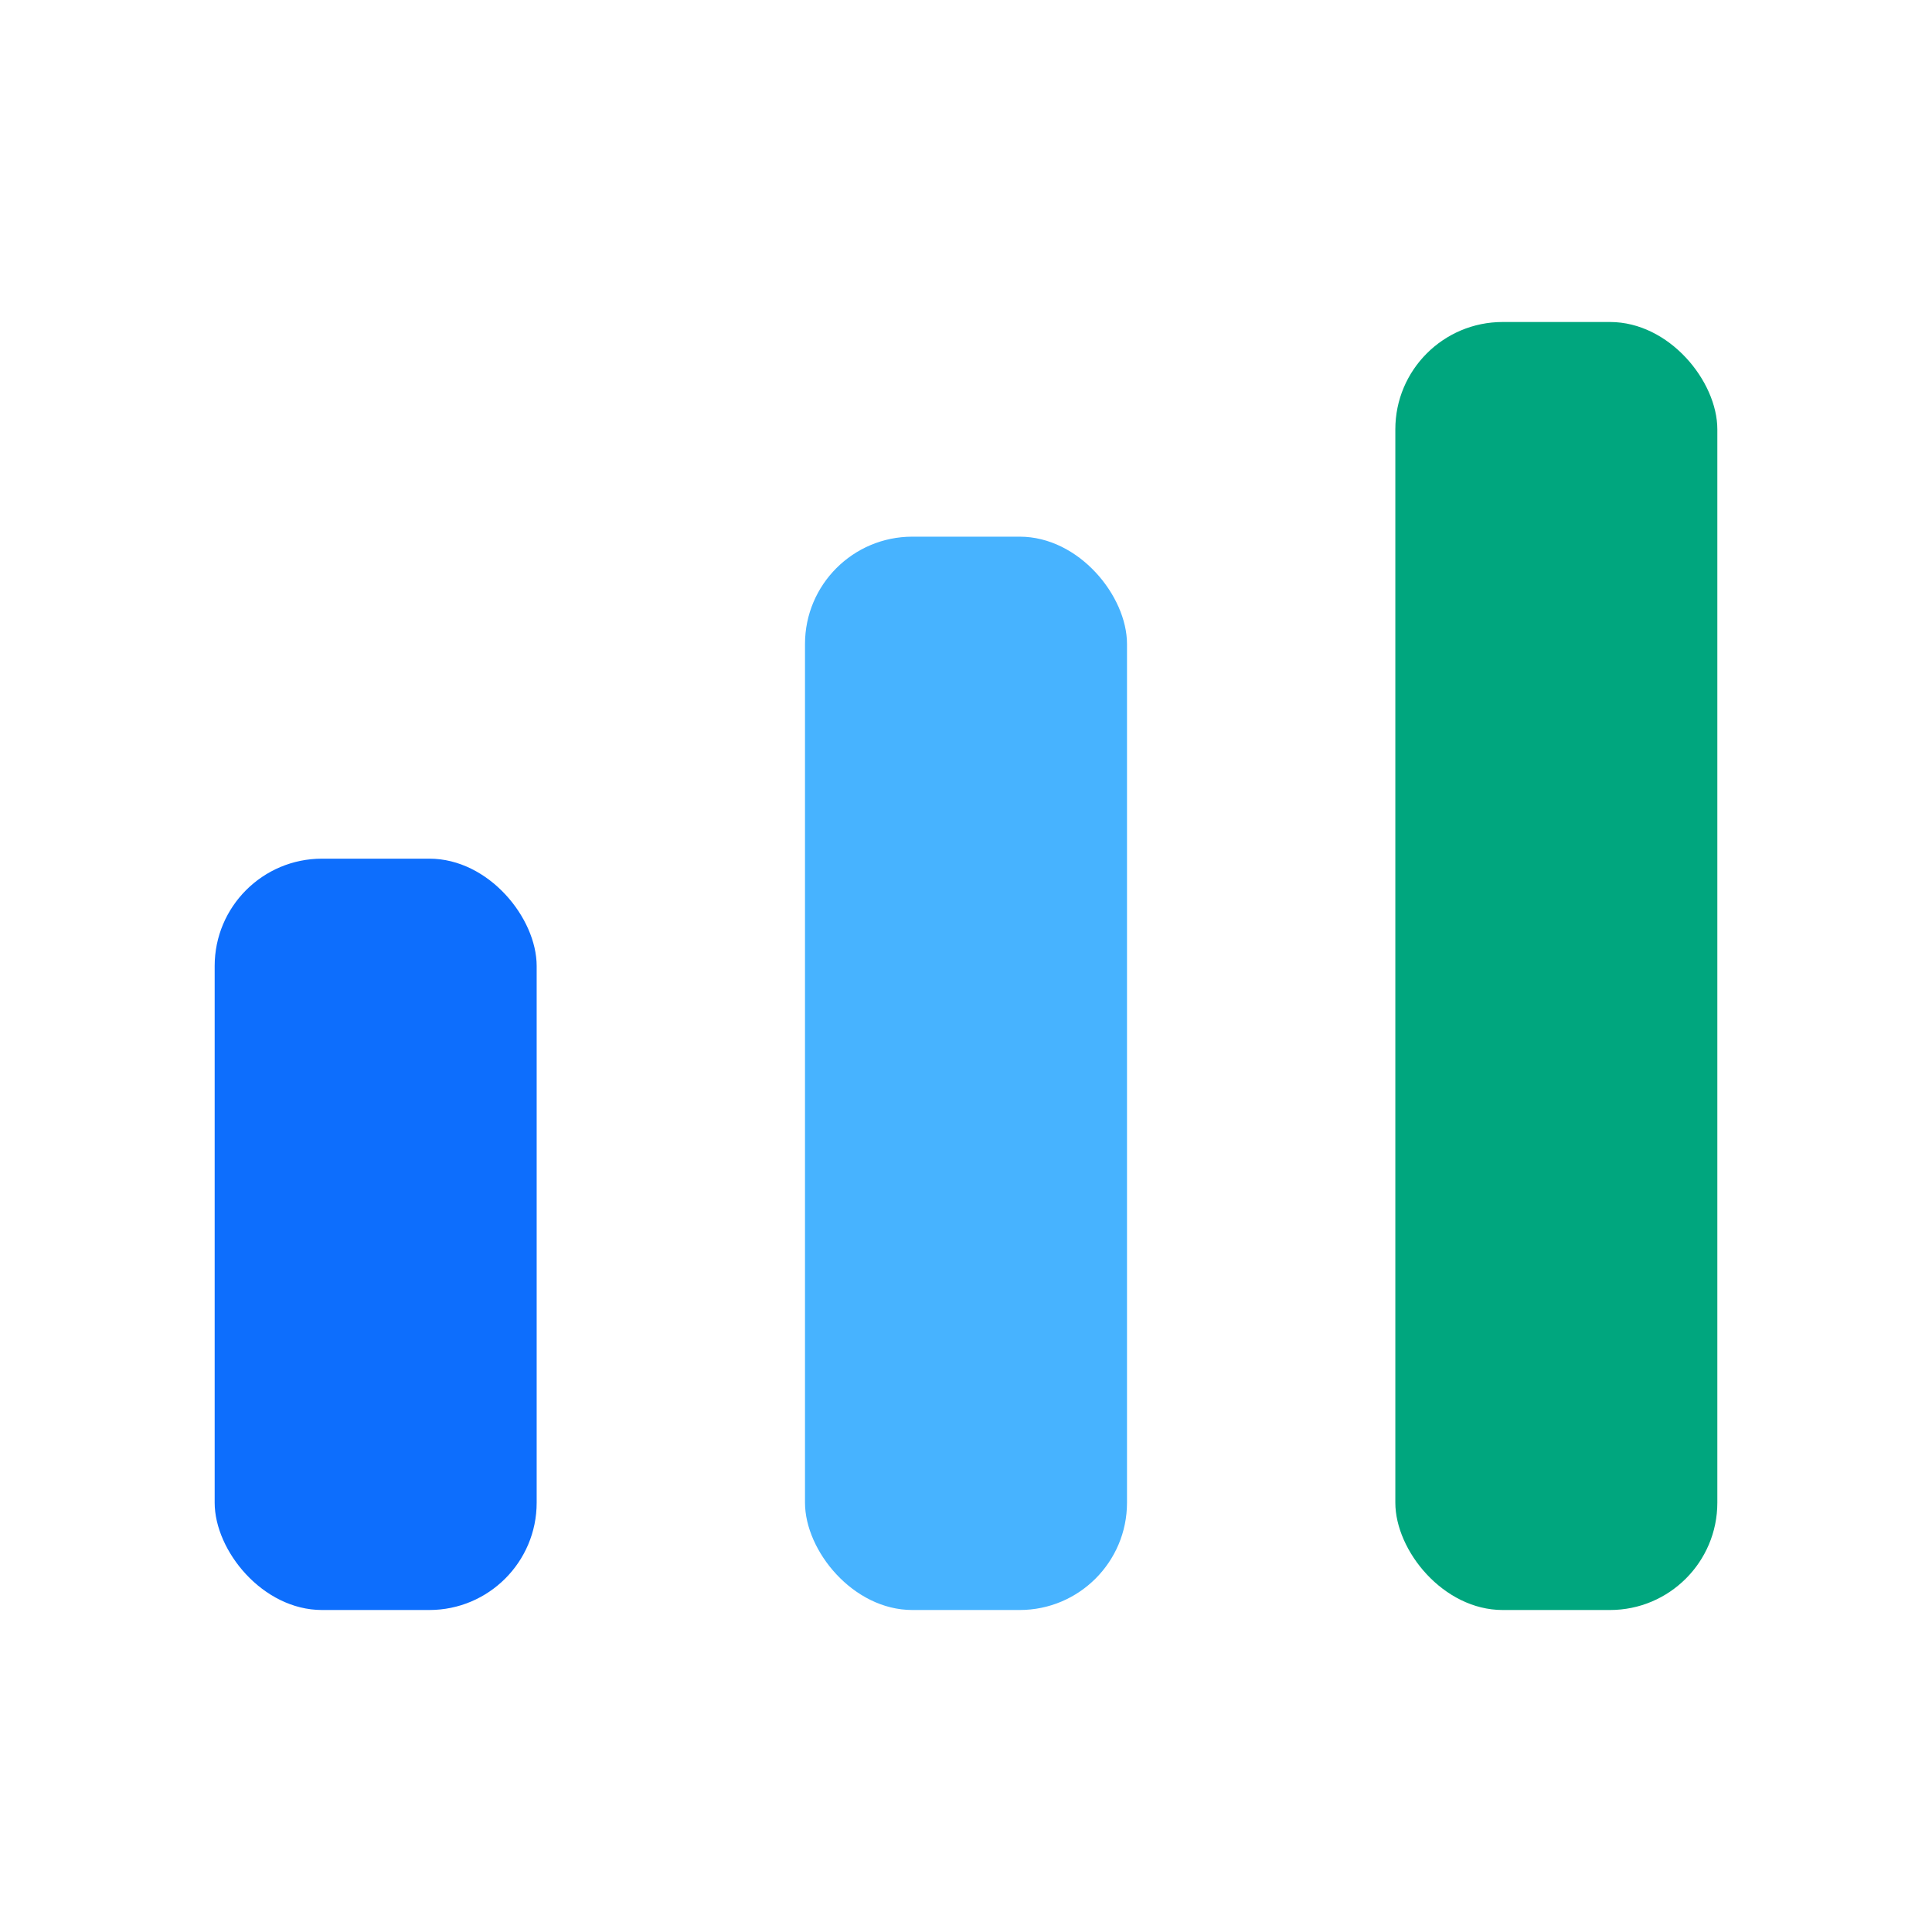 <svg xmlns='http://www.w3.org/2000/svg' width='36' height='36'><rect x='4' y='16' width='6' height='14' rx='2' fill='#0d6efd'/><rect x='15' y='10' width='6' height='20' rx='2' fill='#47b3ff'/><rect x='26' y='6' width='6' height='24' rx='2' fill='#00a67e'/></svg>